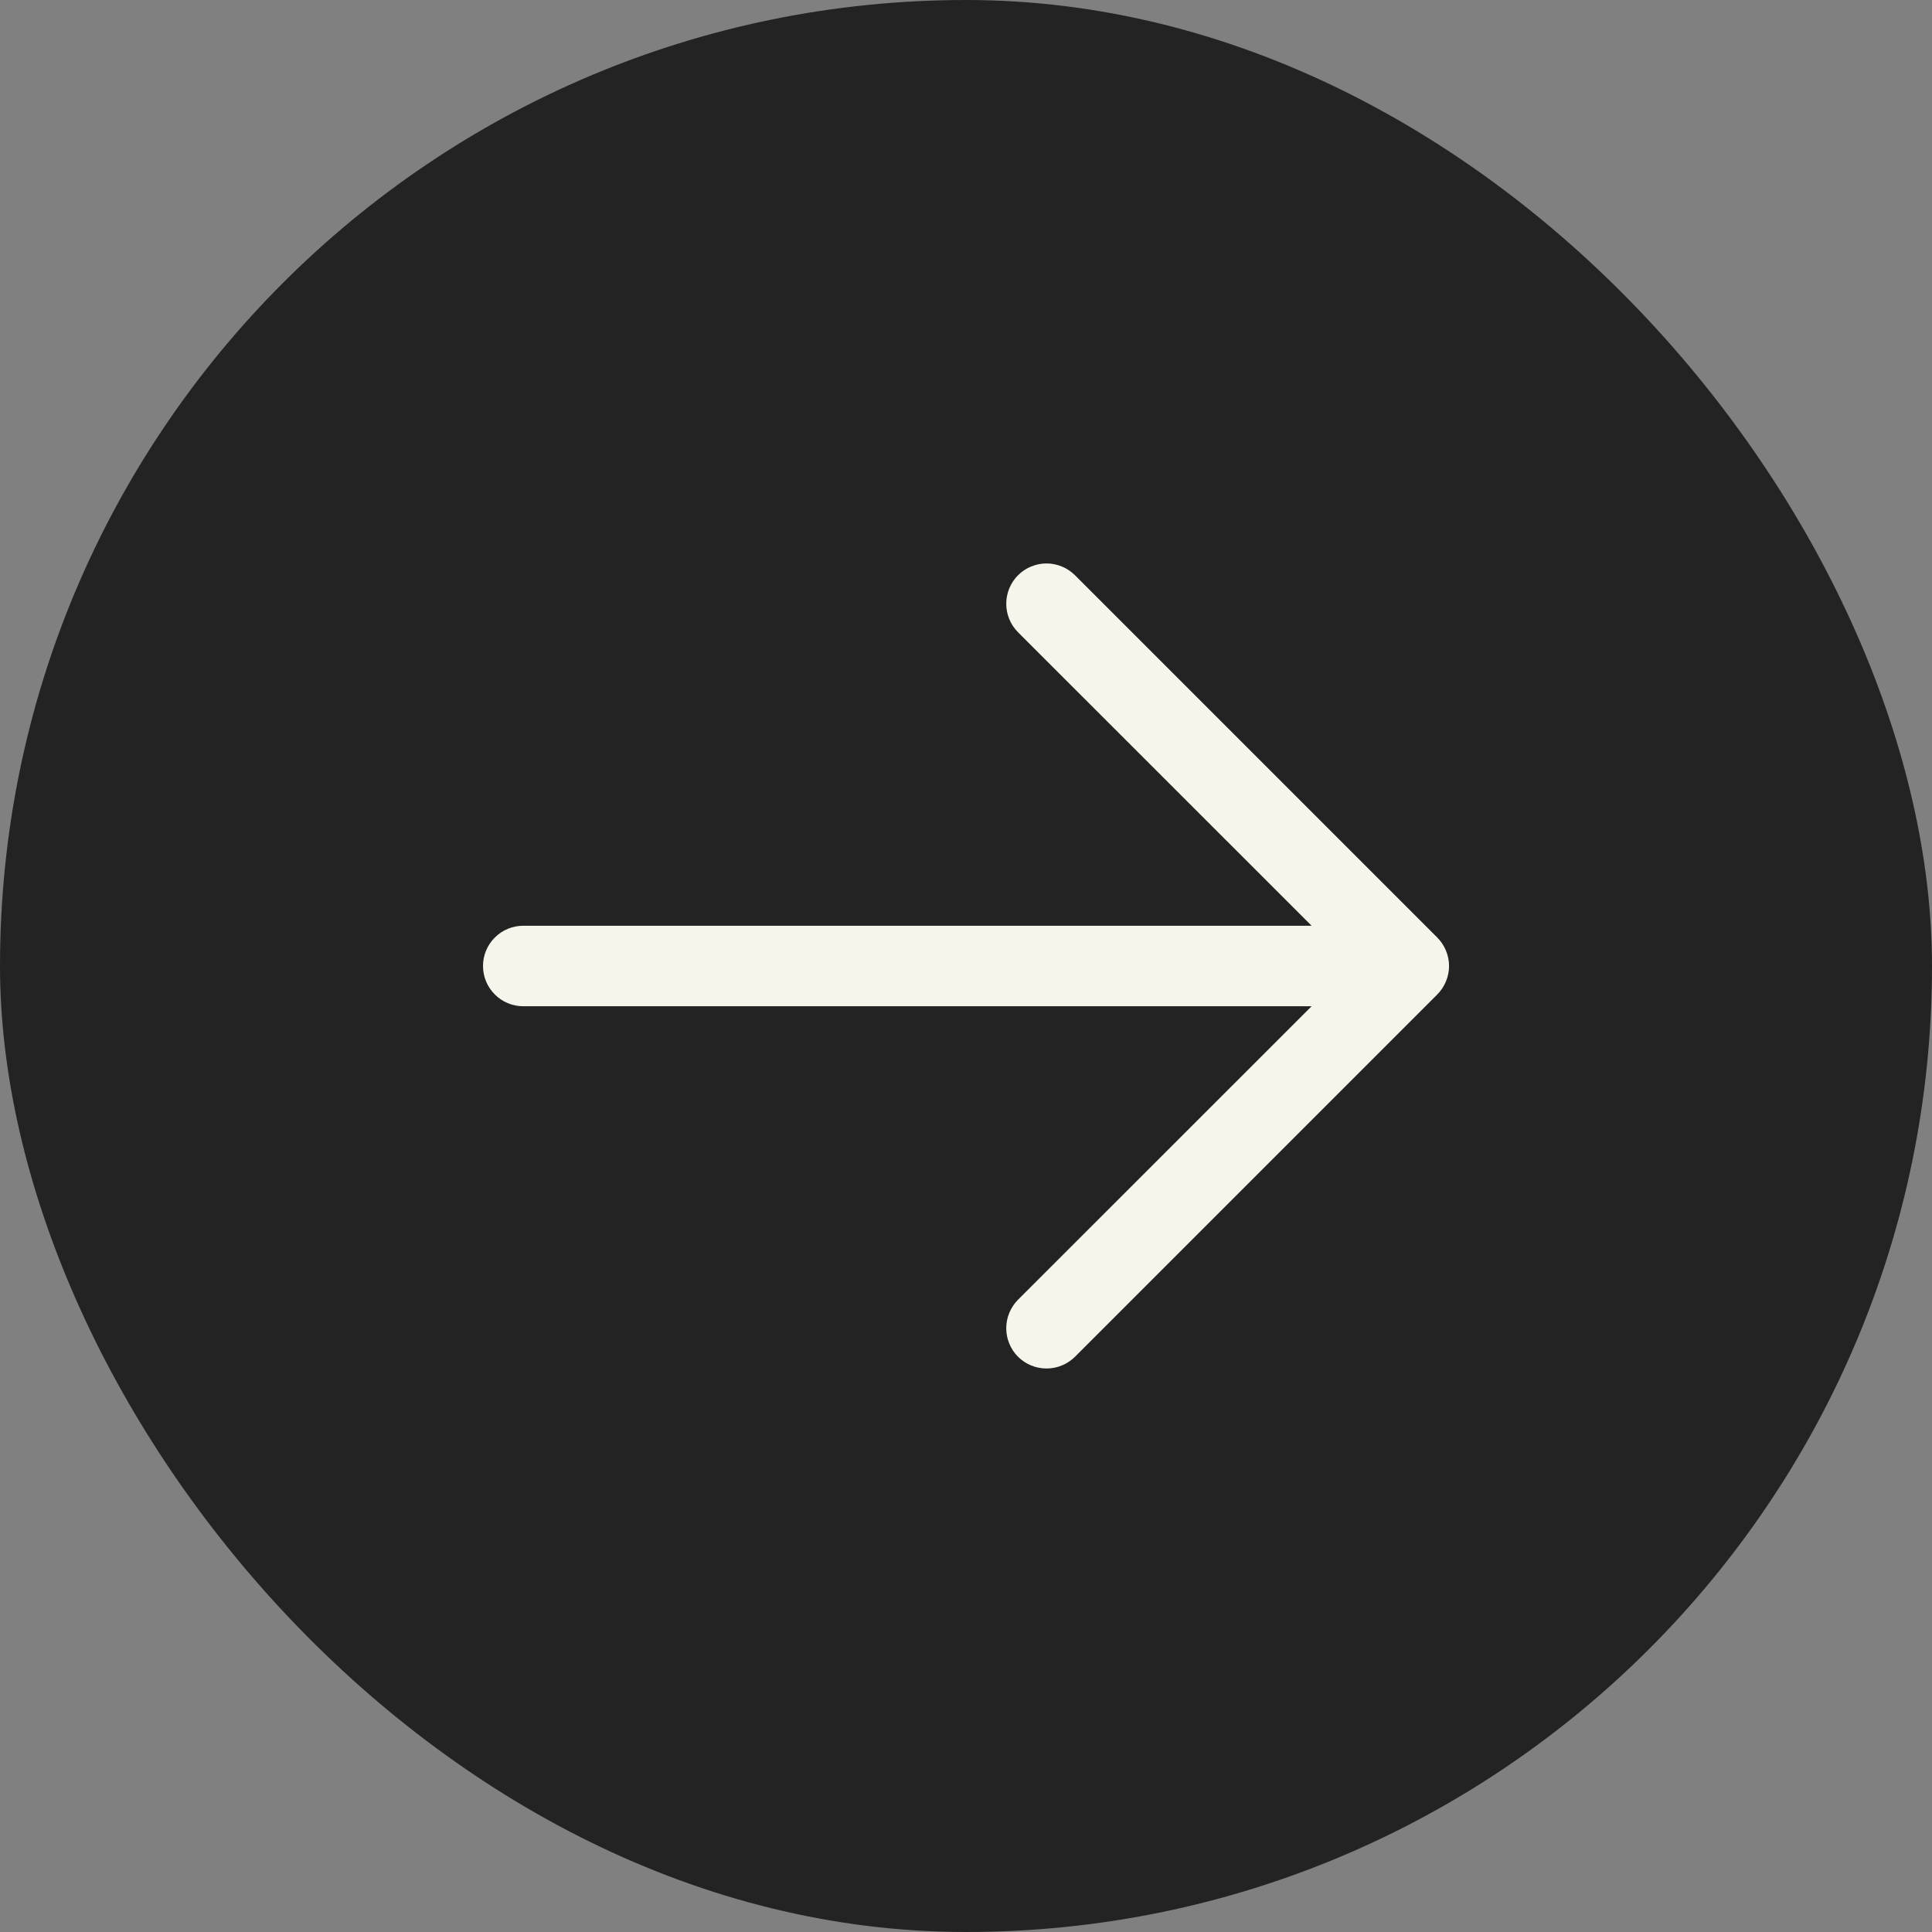 <?xml version="1.0" encoding="UTF-8"?> <svg xmlns="http://www.w3.org/2000/svg" width="36" height="36" viewBox="0 0 36 36" fill="none"><rect x="0" y="0" width="36" height="36" fill="#808080" stroke="none"/><rect width="36" height="36" rx="18" fill="#232323"></rect><path d="M26.781 18.531L20.031 25.281C19.89 25.421 19.699 25.5 19.5 25.5C19.301 25.5 19.11 25.421 18.969 25.281C18.829 25.14 18.75 24.949 18.75 24.75C18.75 24.551 18.829 24.36 18.969 24.219L24.44 18.75H9.75C9.551 18.75 9.36 18.671 9.22 18.53C9.079 18.39 9 18.199 9 18C9 17.801 9.079 17.61 9.22 17.47C9.36 17.329 9.551 17.25 9.75 17.25H24.44L18.969 11.781C18.829 11.64 18.75 11.449 18.75 11.25C18.75 11.051 18.829 10.86 18.969 10.719C19.11 10.579 19.301 10.499 19.5 10.499C19.699 10.499 19.89 10.579 20.031 10.719L26.781 17.469C26.85 17.539 26.906 17.622 26.943 17.713C26.981 17.804 27.001 17.901 27.001 18C27.001 18.099 26.981 18.196 26.943 18.287C26.906 18.378 26.85 18.461 26.781 18.531Z" fill="#F5F5EB"></path></svg> 